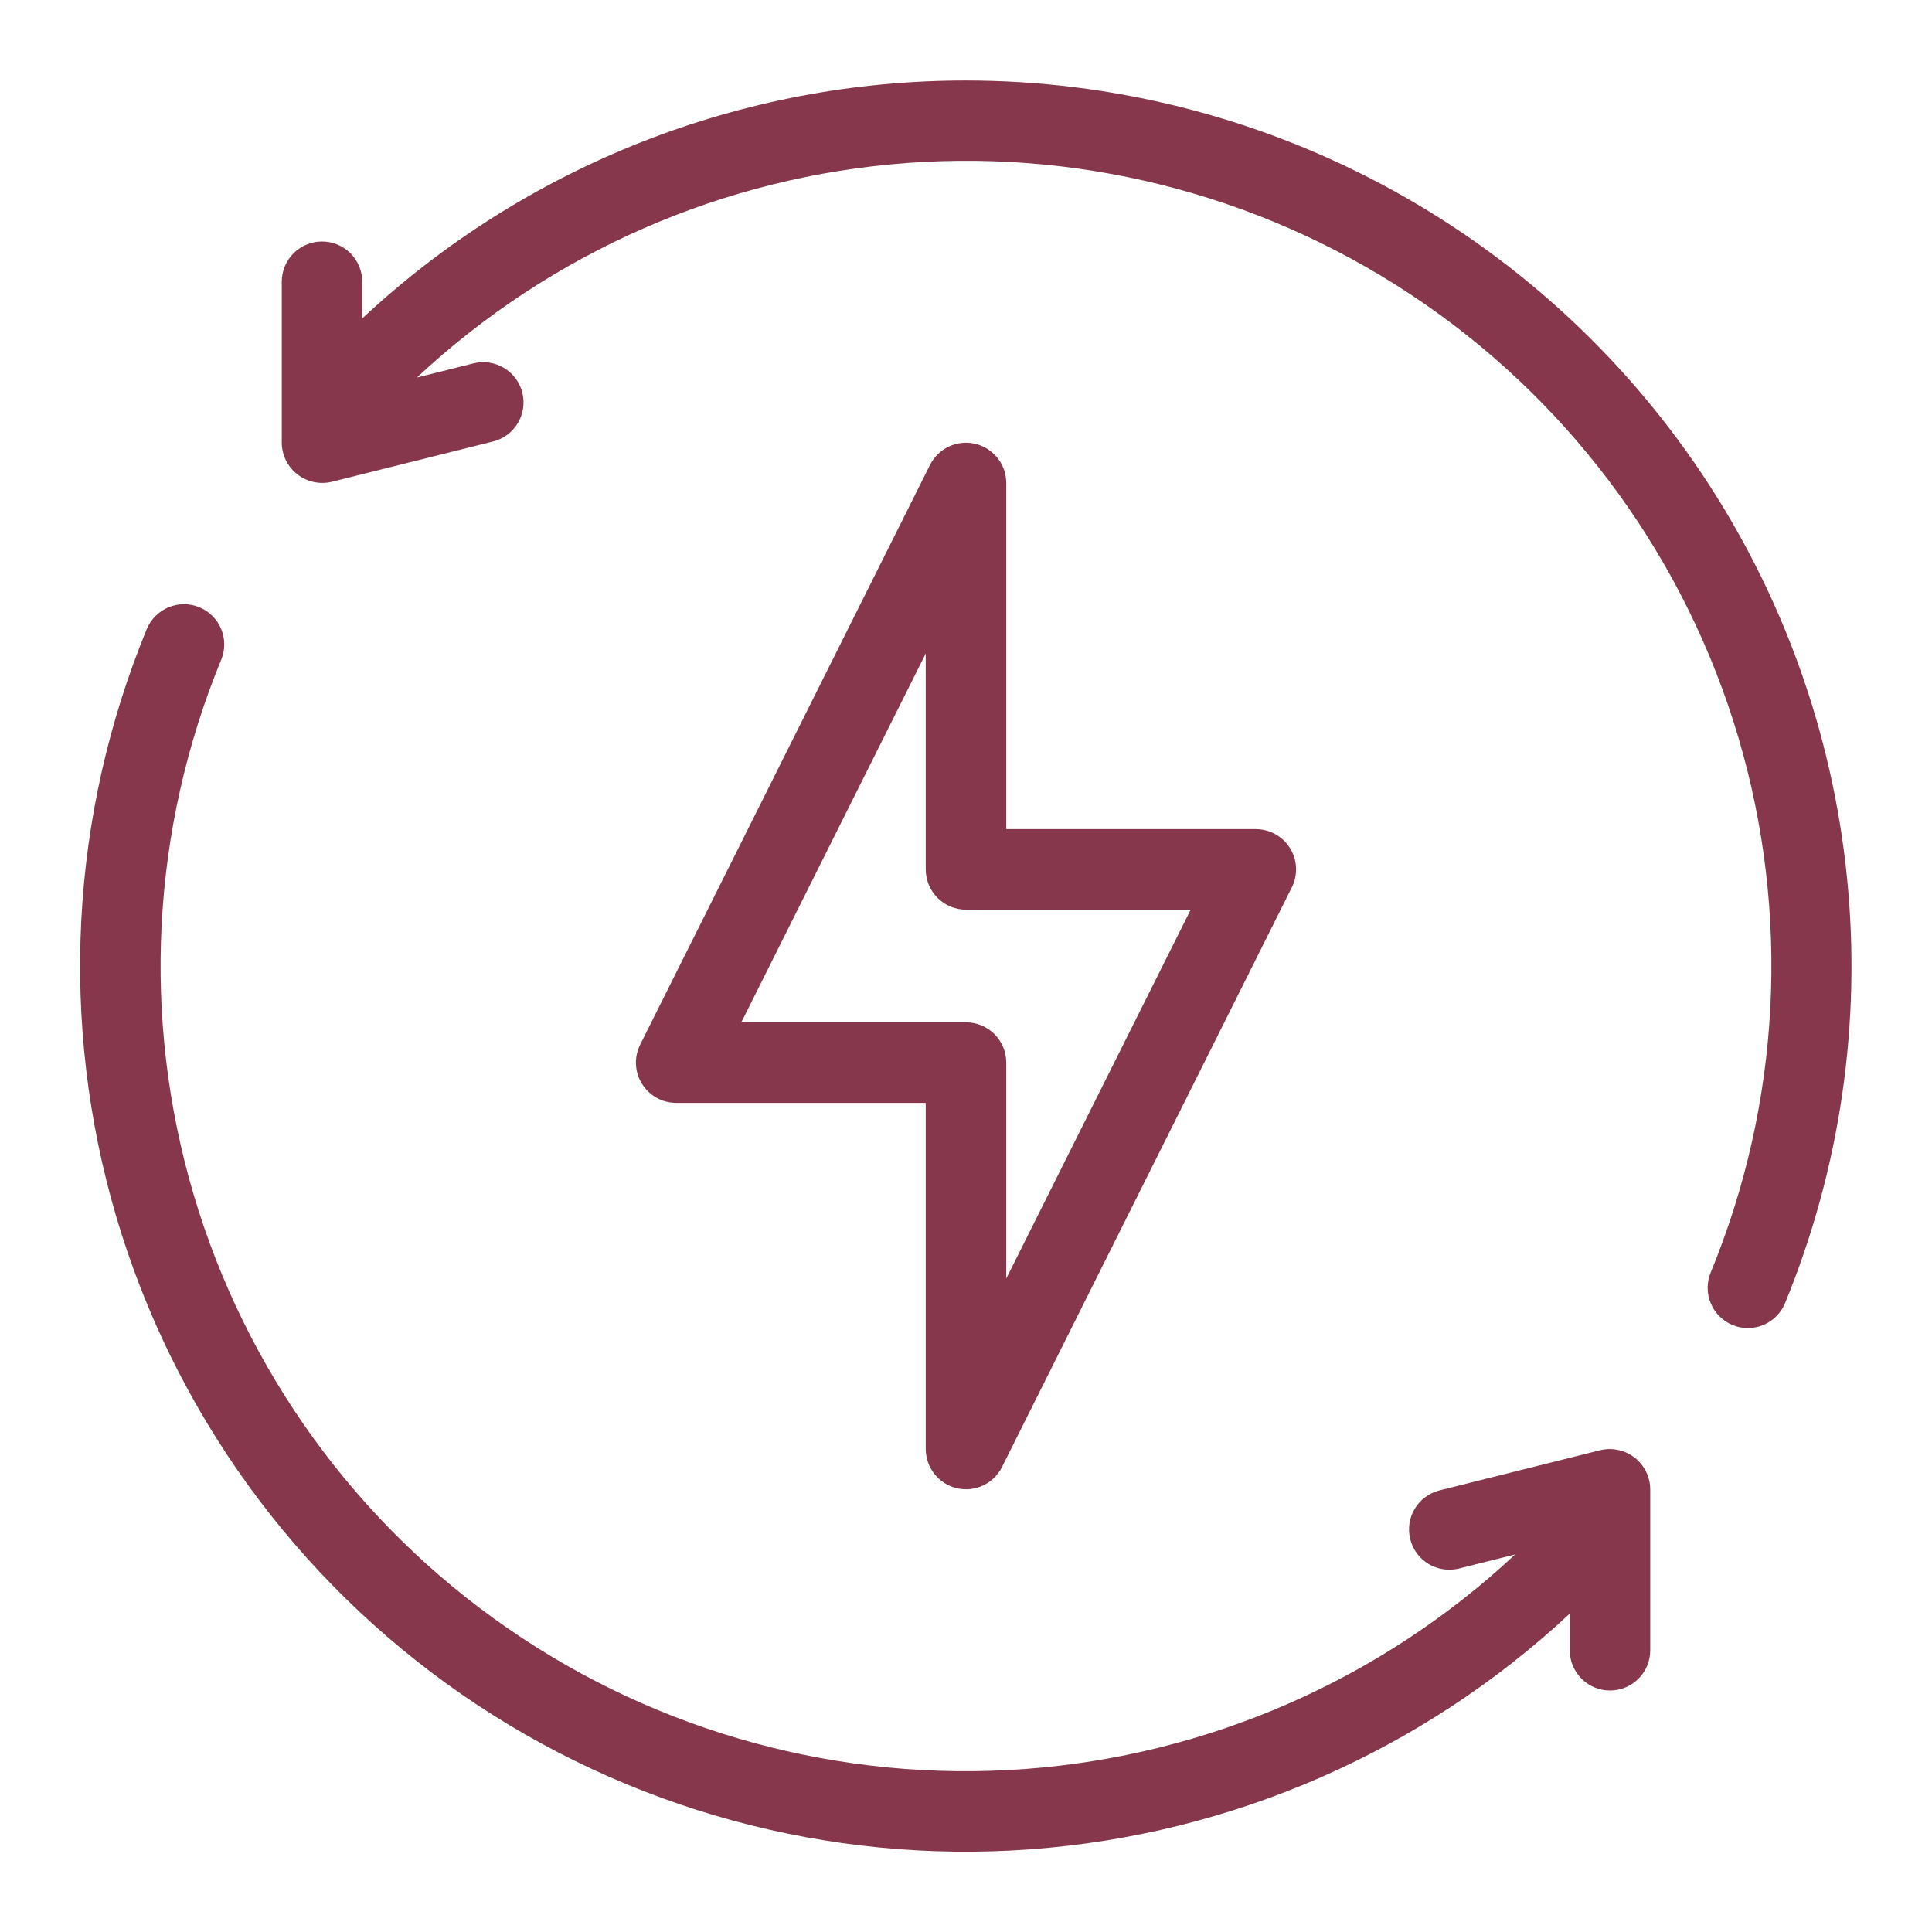 <svg width="50" height="50" viewBox="0 0 50 50" fill="none" xmlns="http://www.w3.org/2000/svg">
<g id="Frame">
<g id="Group">
<path id="Vector" d="M25.24 11.486C25.011 11.432 24.771 11.457 24.558 11.556C24.346 11.656 24.173 11.824 24.068 12.034L16.568 27.035C16.488 27.194 16.451 27.371 16.459 27.549C16.467 27.726 16.521 27.899 16.615 28.05C16.709 28.201 16.84 28.326 16.996 28.412C17.152 28.498 17.327 28.543 17.505 28.542H23.958V37.5C23.958 37.735 24.038 37.962 24.183 38.146C24.329 38.33 24.532 38.46 24.76 38.514C24.989 38.568 25.229 38.543 25.442 38.444C25.654 38.344 25.827 38.176 25.932 37.966L33.432 22.966C33.512 22.807 33.549 22.63 33.541 22.453C33.533 22.276 33.48 22.103 33.386 21.952C33.293 21.801 33.163 21.677 33.007 21.59C32.852 21.504 32.678 21.458 32.5 21.458H26.042V12.5C26.042 12.265 25.962 12.038 25.817 11.854C25.671 11.67 25.468 11.54 25.24 11.486ZM30.815 23.542L26.042 33.088V27.5C26.042 27.224 25.932 26.959 25.737 26.764C25.541 26.568 25.276 26.458 25 26.458H19.185L23.958 16.913V22.5C23.958 22.776 24.068 23.041 24.263 23.237C24.459 23.432 24.724 23.542 25 23.542H30.815Z" fill="#87374C"/>
<path id="Vector_2" d="M25 2.083C19.199 2.081 13.614 4.282 9.375 8.241V7.292C9.375 7.016 9.265 6.751 9.07 6.555C8.875 6.36 8.61 6.25 8.333 6.25C8.057 6.25 7.792 6.36 7.597 6.555C7.401 6.751 7.292 7.016 7.292 7.292V11.459C7.293 11.616 7.33 11.772 7.4 11.914C7.47 12.055 7.571 12.179 7.695 12.276C7.82 12.373 7.964 12.441 8.119 12.474C8.273 12.508 8.433 12.506 8.586 12.469L12.753 11.427C12.887 11.395 13.012 11.336 13.123 11.255C13.234 11.174 13.328 11.071 13.399 10.954C13.47 10.836 13.517 10.706 13.537 10.57C13.558 10.434 13.551 10.295 13.518 10.162C13.484 10.029 13.425 9.903 13.343 9.793C13.261 9.683 13.158 9.59 13.04 9.52C12.921 9.449 12.79 9.403 12.655 9.384C12.518 9.364 12.38 9.372 12.247 9.406L10.789 9.771C14.264 6.524 18.746 4.564 23.49 4.217C28.233 3.87 32.953 5.156 36.864 7.862C40.776 10.568 43.643 14.531 44.991 19.093C46.338 23.654 46.084 28.54 44.271 32.937C44.167 33.191 44.169 33.477 44.275 33.73C44.381 33.984 44.583 34.185 44.836 34.291C44.962 34.343 45.097 34.37 45.233 34.37C45.44 34.37 45.642 34.309 45.813 34.194C45.985 34.079 46.118 33.916 46.197 33.725C47.627 30.244 48.178 26.463 47.801 22.718C47.425 18.973 46.132 15.378 44.037 12.251C41.942 9.124 39.11 6.561 35.79 4.787C32.469 3.014 28.764 2.086 25 2.083ZM41.413 37.531L37.247 38.573C36.981 38.642 36.752 38.813 36.612 39.049C36.471 39.286 36.43 39.568 36.497 39.835C36.564 40.102 36.733 40.331 36.968 40.473C37.204 40.615 37.486 40.659 37.753 40.594L39.211 40.229C35.736 43.476 31.254 45.436 26.51 45.783C21.767 46.131 17.047 44.844 13.136 42.138C9.224 39.432 6.357 35.469 5.009 30.907C3.662 26.346 3.916 21.461 5.729 17.064C5.831 16.809 5.828 16.525 5.721 16.272C5.614 16.02 5.412 15.819 5.158 15.715C4.905 15.611 4.62 15.61 4.367 15.714C4.113 15.818 3.911 16.018 3.803 16.27C1.809 21.106 1.53 26.478 3.011 31.495C4.492 36.511 7.645 40.87 11.946 43.848C16.247 46.825 21.437 48.241 26.654 47.861C31.871 47.481 36.801 45.328 40.625 41.76V42.709C40.625 42.985 40.735 43.25 40.93 43.445C41.125 43.64 41.39 43.75 41.667 43.75C41.943 43.75 42.208 43.64 42.403 43.445C42.599 43.25 42.708 42.985 42.708 42.709V38.542C42.707 38.384 42.67 38.228 42.6 38.087C42.531 37.945 42.43 37.821 42.305 37.724C42.181 37.627 42.036 37.559 41.881 37.526C41.727 37.492 41.567 37.494 41.413 37.531Z" fill="#87374C"/>
</g>
</g>
</svg>
